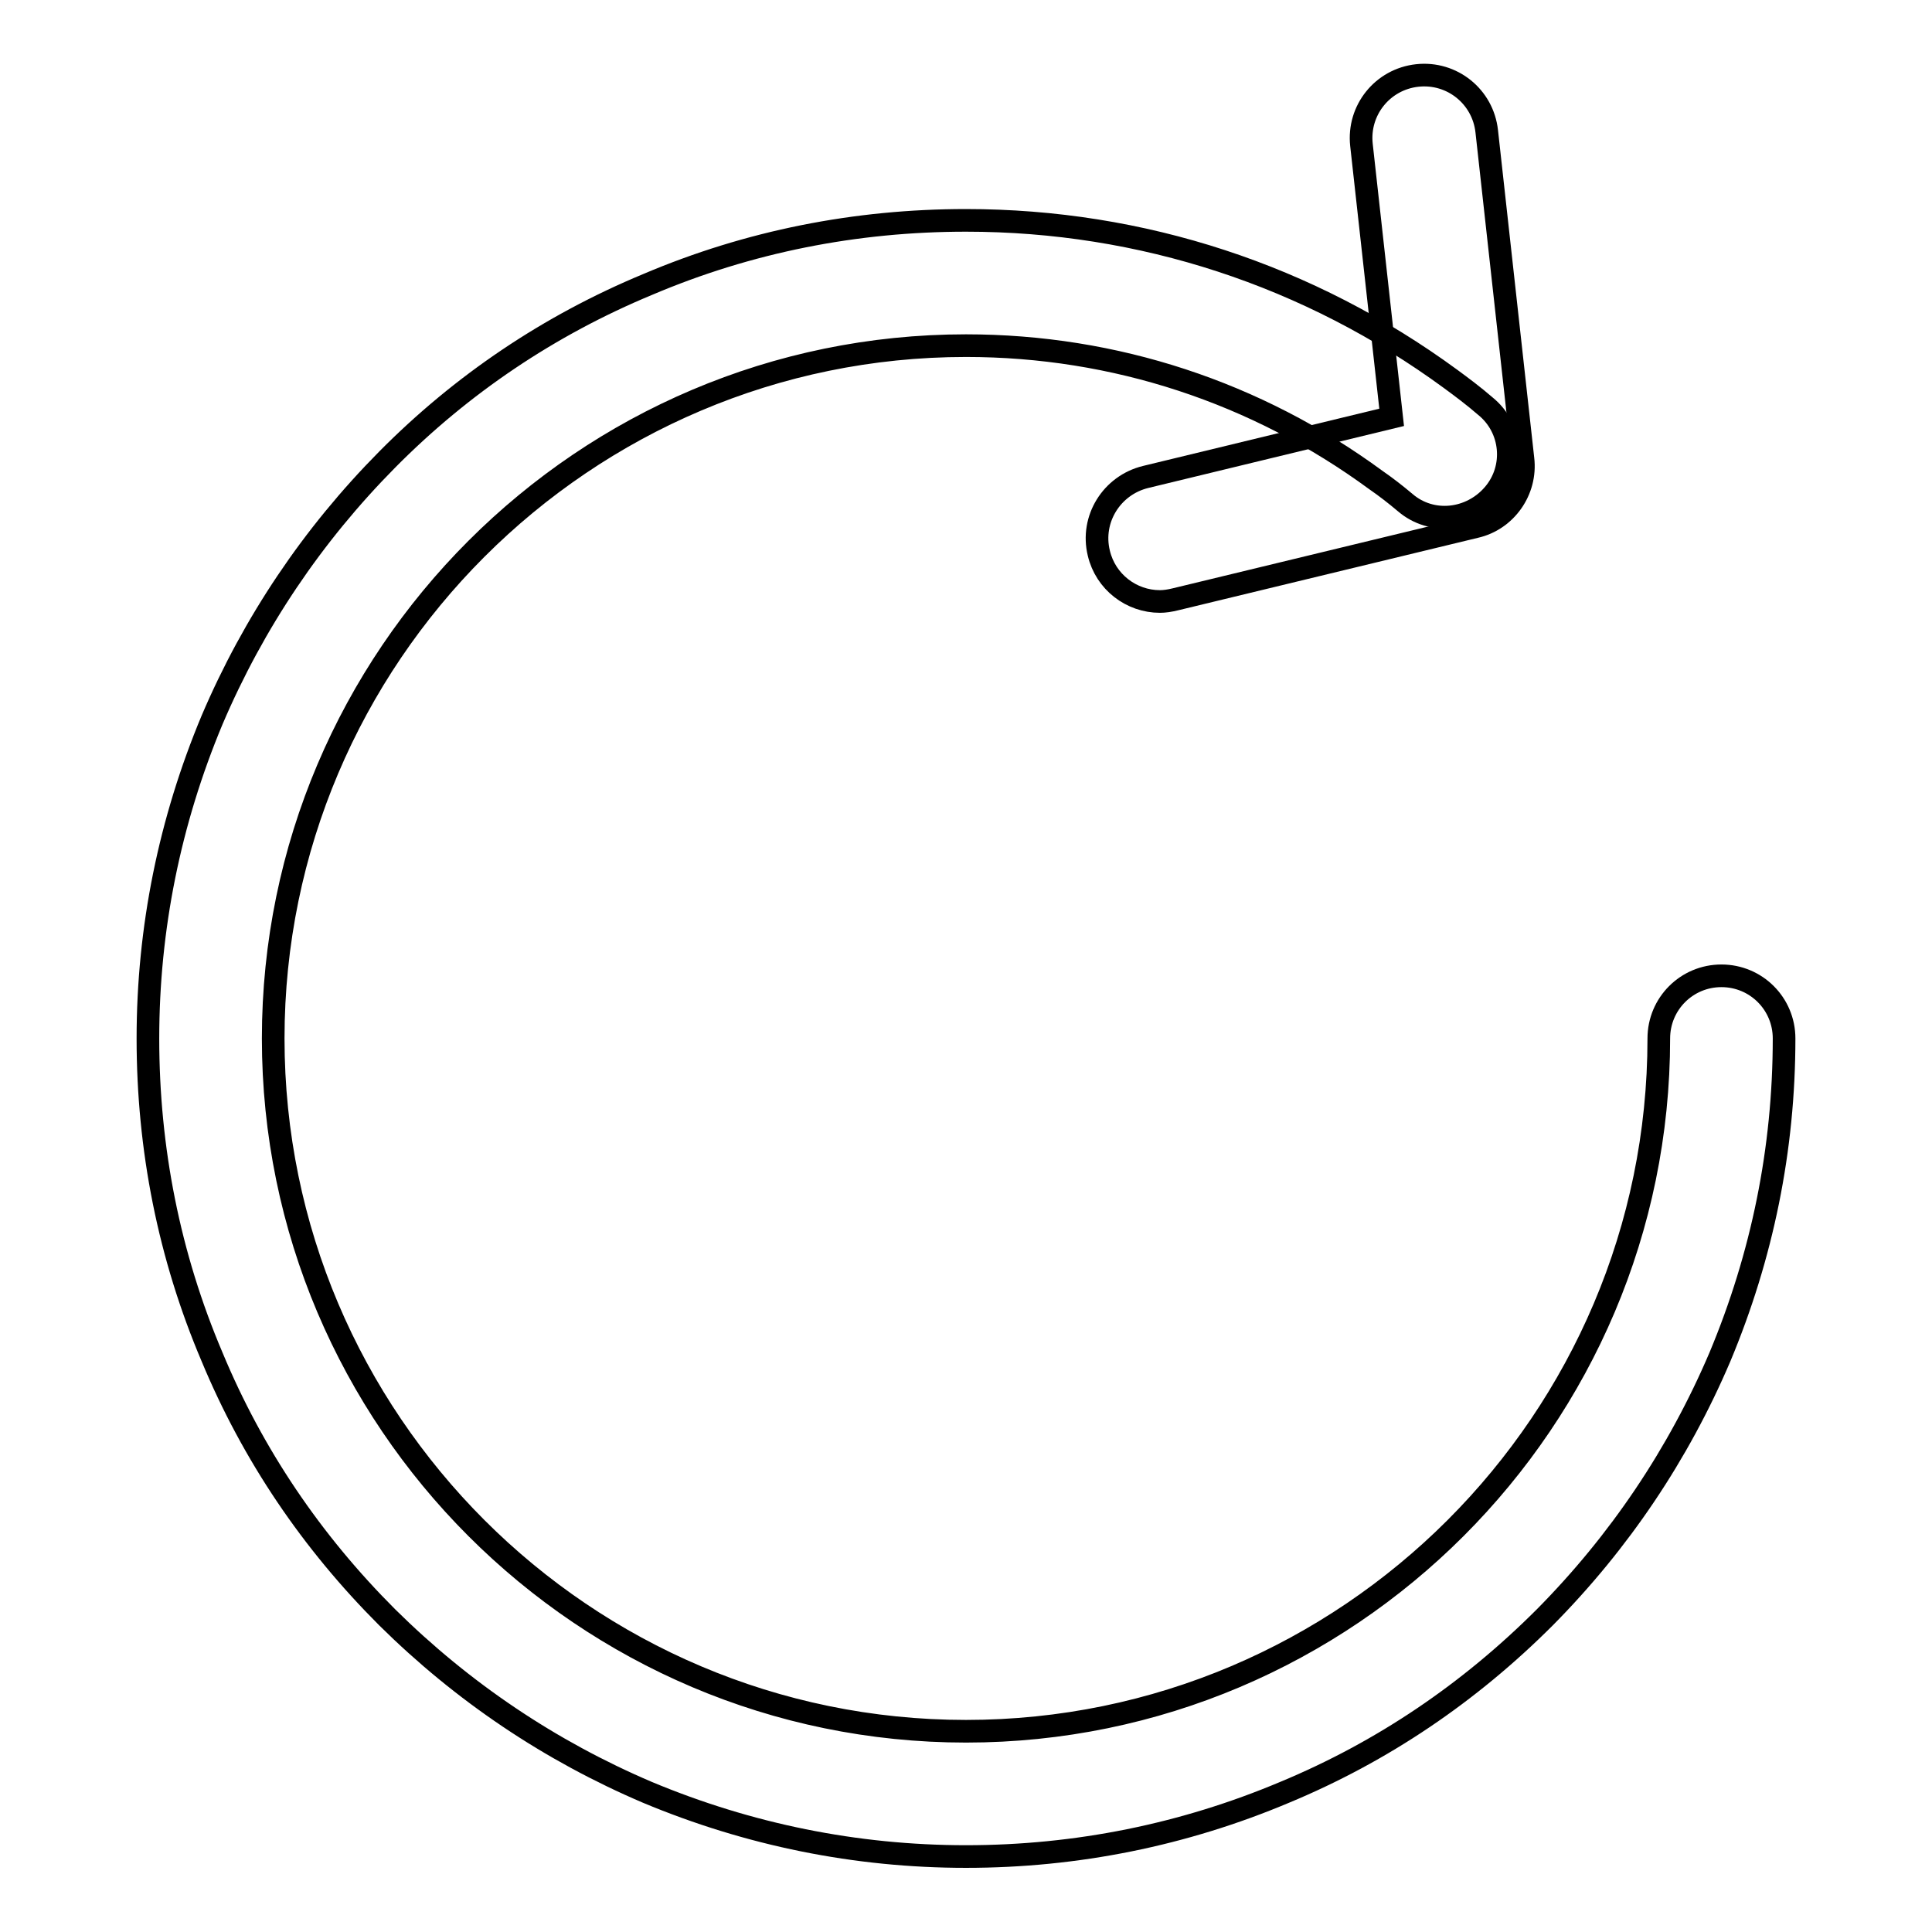 <?xml version="1.0" encoding="utf-8"?>
<!-- Svg Vector Icons : http://www.onlinewebfonts.com/icon -->
<!DOCTYPE svg PUBLIC "-//W3C//DTD SVG 1.1//EN" "http://www.w3.org/Graphics/SVG/1.1/DTD/svg11.dtd">
<svg version="1.1" xmlns="http://www.w3.org/2000/svg" xmlns:xlink="http://www.w3.org/1999/xlink" x="0px" y="0px" viewBox="0 0 256 256" enable-background="new 0 0 256 256" xml:space="preserve">
<g> <path stroke-width="3" fill-opacity="0" stroke="#000000"  d="M128,246c-14.6,0-28.8-2.9-42.2-8.5c-12.9-5.5-24.5-13.3-34.5-23.2c-10-10-17.8-21.5-23.2-34.5 c-5.7-13.4-8.5-27.6-8.5-42.2c0-14.6,2.9-28.8,8.5-42.2c5.5-12.9,13.3-24.5,23.2-34.5s21.5-17.8,34.5-23.2 c13.4-5.7,27.6-8.5,42.2-8.5c23.3,0,45.5,7.3,64.2,21c1.5,1.1,3.1,2.3,4.6,3.6c3.6,2.9,4.1,8.2,1.1,11.7s-8.2,4.1-11.7,1.1 c-1.3-1.1-2.6-2.1-3.9-3c-15.8-11.6-34.6-17.8-54.3-17.8c-50.6,0-91.8,41.2-91.8,91.8c0,50.6,41.2,91.8,91.8,91.8 c50.6,0,91.8-41.2,91.8-91.8c0-4.6,3.7-8.3,8.3-8.3s8.3,3.7,8.3,8.3c0,14.7-2.9,28.8-8.5,42.2c-5.5,12.9-13.3,24.5-23.2,34.5 c-10,10-21.5,17.8-34.5,23.2C156.9,243.1,142.7,246,128,246z"/> <path stroke-width="3" fill-opacity="0" stroke="#000000"  d="M153.7,79.7c-3.8,0-7.2-2.6-8.1-6.4c-1.1-4.5,1.7-9,6.2-10.1l32.6-7.9l-4-36.1c-0.5-4.6,2.8-8.7,7.4-9.2 c4.6-0.5,8.7,2.8,9.2,7.4l4.8,43.4c0.5,4.2-2.3,8.1-6.3,9l-39.7,9.6C155,79.6,154.3,79.7,153.7,79.7z"/></g>
</svg>